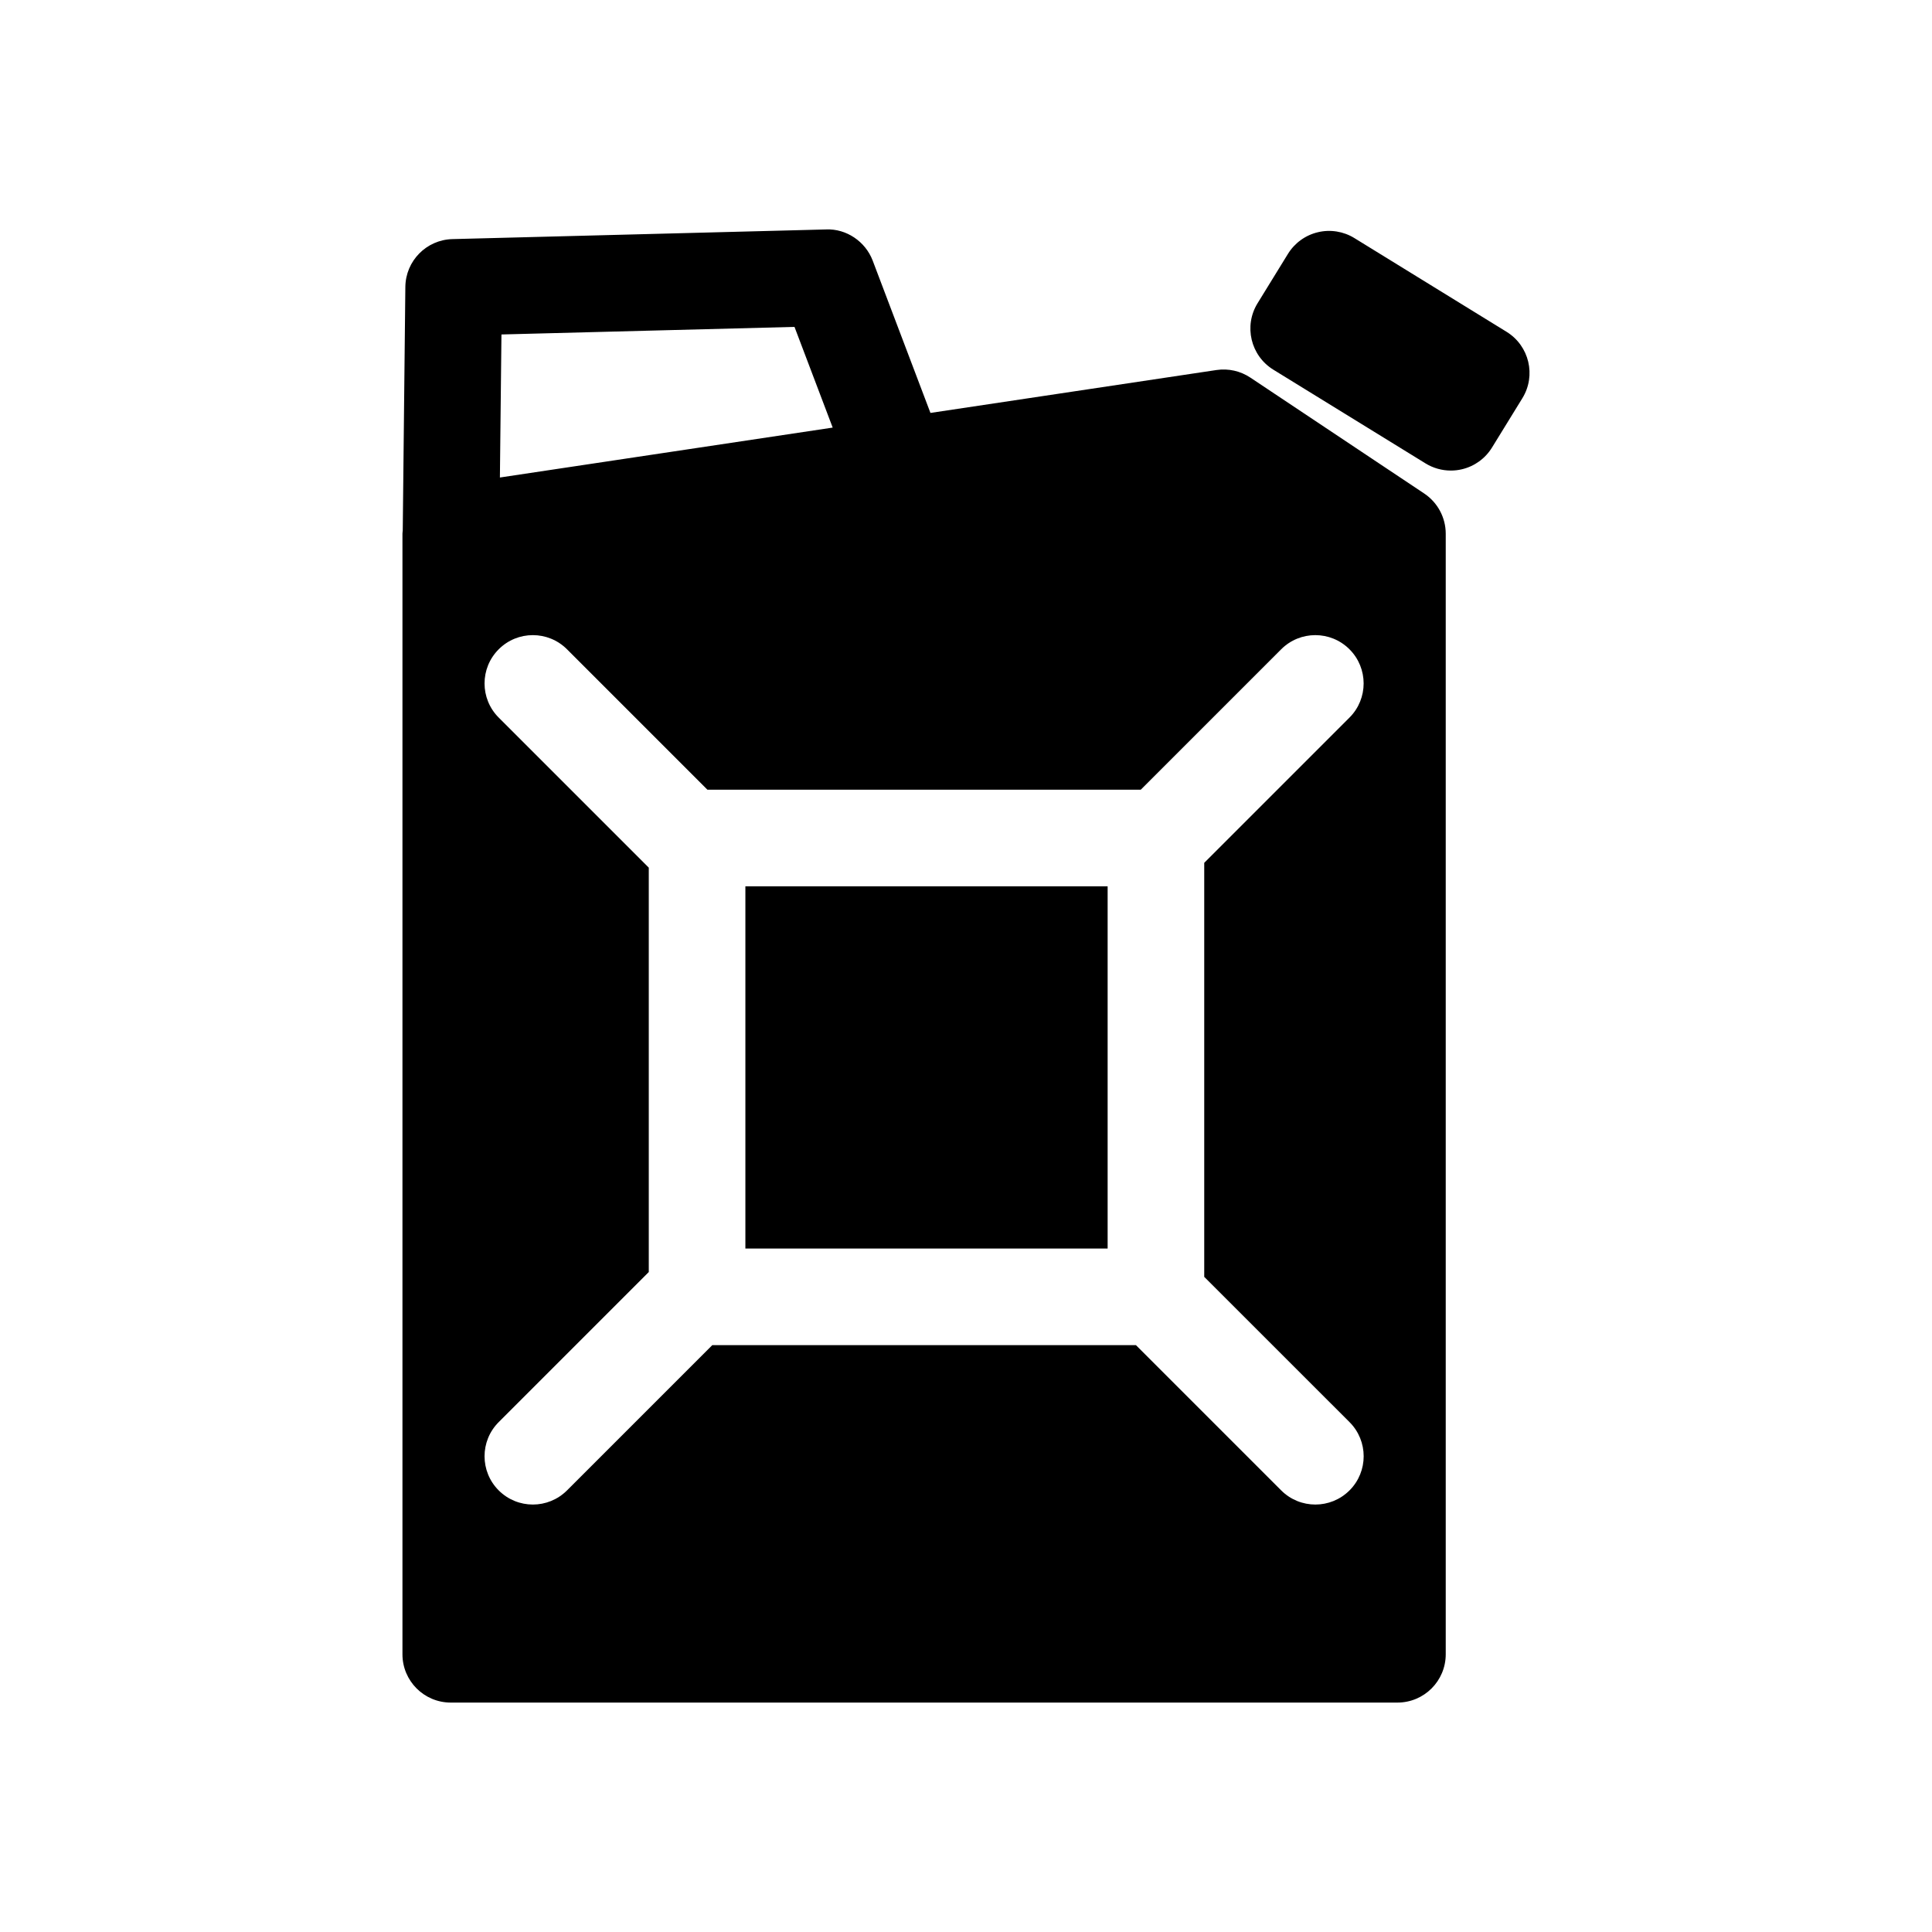 <?xml version="1.0" encoding="utf-8"?>
<!-- Generator: Adobe Illustrator 16.0.0, SVG Export Plug-In . SVG Version: 6.00 Build 0)  -->
<!DOCTYPE svg PUBLIC "-//W3C//DTD SVG 1.1//EN" "http://www.w3.org/Graphics/SVG/1.1/DTD/svg11.dtd">
<svg version="1.1" id="Layer_10" xmlns="http://www.w3.org/2000/svg" xmlns:xlink="http://www.w3.org/1999/xlink" x="0px" y="0px"
	 width="100px" height="100px" viewBox="0 0 100 100" enable-background="new 0 0 100 100" xml:space="preserve">
<path d="M38.581,45.875h18.75v18.75h-18.75V45.875z M74.831,27.625v58c0,1.381-1.119,2.5-2.5,2.5h-49c-1.381,0-2.5-1.119-2.5-2.5
	v-58c0-0.056,0.012-0.108,0.015-0.163l0.135-12.614c0.015-1.345,1.091-2.438,2.436-2.472l19.351-0.5
	c1.034-0.043,2.025,0.619,2.402,1.612l2.99,7.885l14.801-2.22c0.621-0.092,1.241,0.048,1.758,0.392l9,6
	C74.413,26.009,74.831,26.79,74.831,27.625z M25.875,24.716L43.1,22.132l-1.977-5.212l-15.168,0.392L25.875,24.716z M62.331,66.09
	v-21.43l7.518-7.518c0.977-0.976,0.977-2.559,0-3.535c-0.977-0.977-2.559-0.977-3.535,0l-7.268,7.268h-22.43l-7.268-7.268
	c-0.977-0.977-2.559-0.977-3.535,0c-0.977,0.976-0.977,2.559,0,3.535l7.768,7.768v20.93l-7.768,7.768
	c-0.977,0.976-0.977,2.559,0,3.535c0.488,0.488,1.128,0.732,1.768,0.732s1.279-0.244,1.768-0.732l7.518-7.518h21.93l7.518,7.518
	c0.488,0.488,1.128,0.732,1.768,0.732s1.279-0.244,1.768-0.732c0.977-0.976,0.977-2.559,0-3.535L62.331,66.09z M77.979,17.174
	l-7.876-4.851c-0.564-0.348-1.248-0.458-1.889-0.303c-0.646,0.153-1.203,0.557-1.551,1.122l-1.572,2.554
	c-0.724,1.176-0.357,2.715,0.818,3.439l7.876,4.85c0.397,0.245,0.852,0.371,1.311,0.371c0.193,0,0.388-0.022,0.578-0.068
	c0.646-0.153,1.203-0.557,1.551-1.122l1.572-2.554C79.521,19.438,79.155,17.898,77.979,17.174z"/>
</svg>
